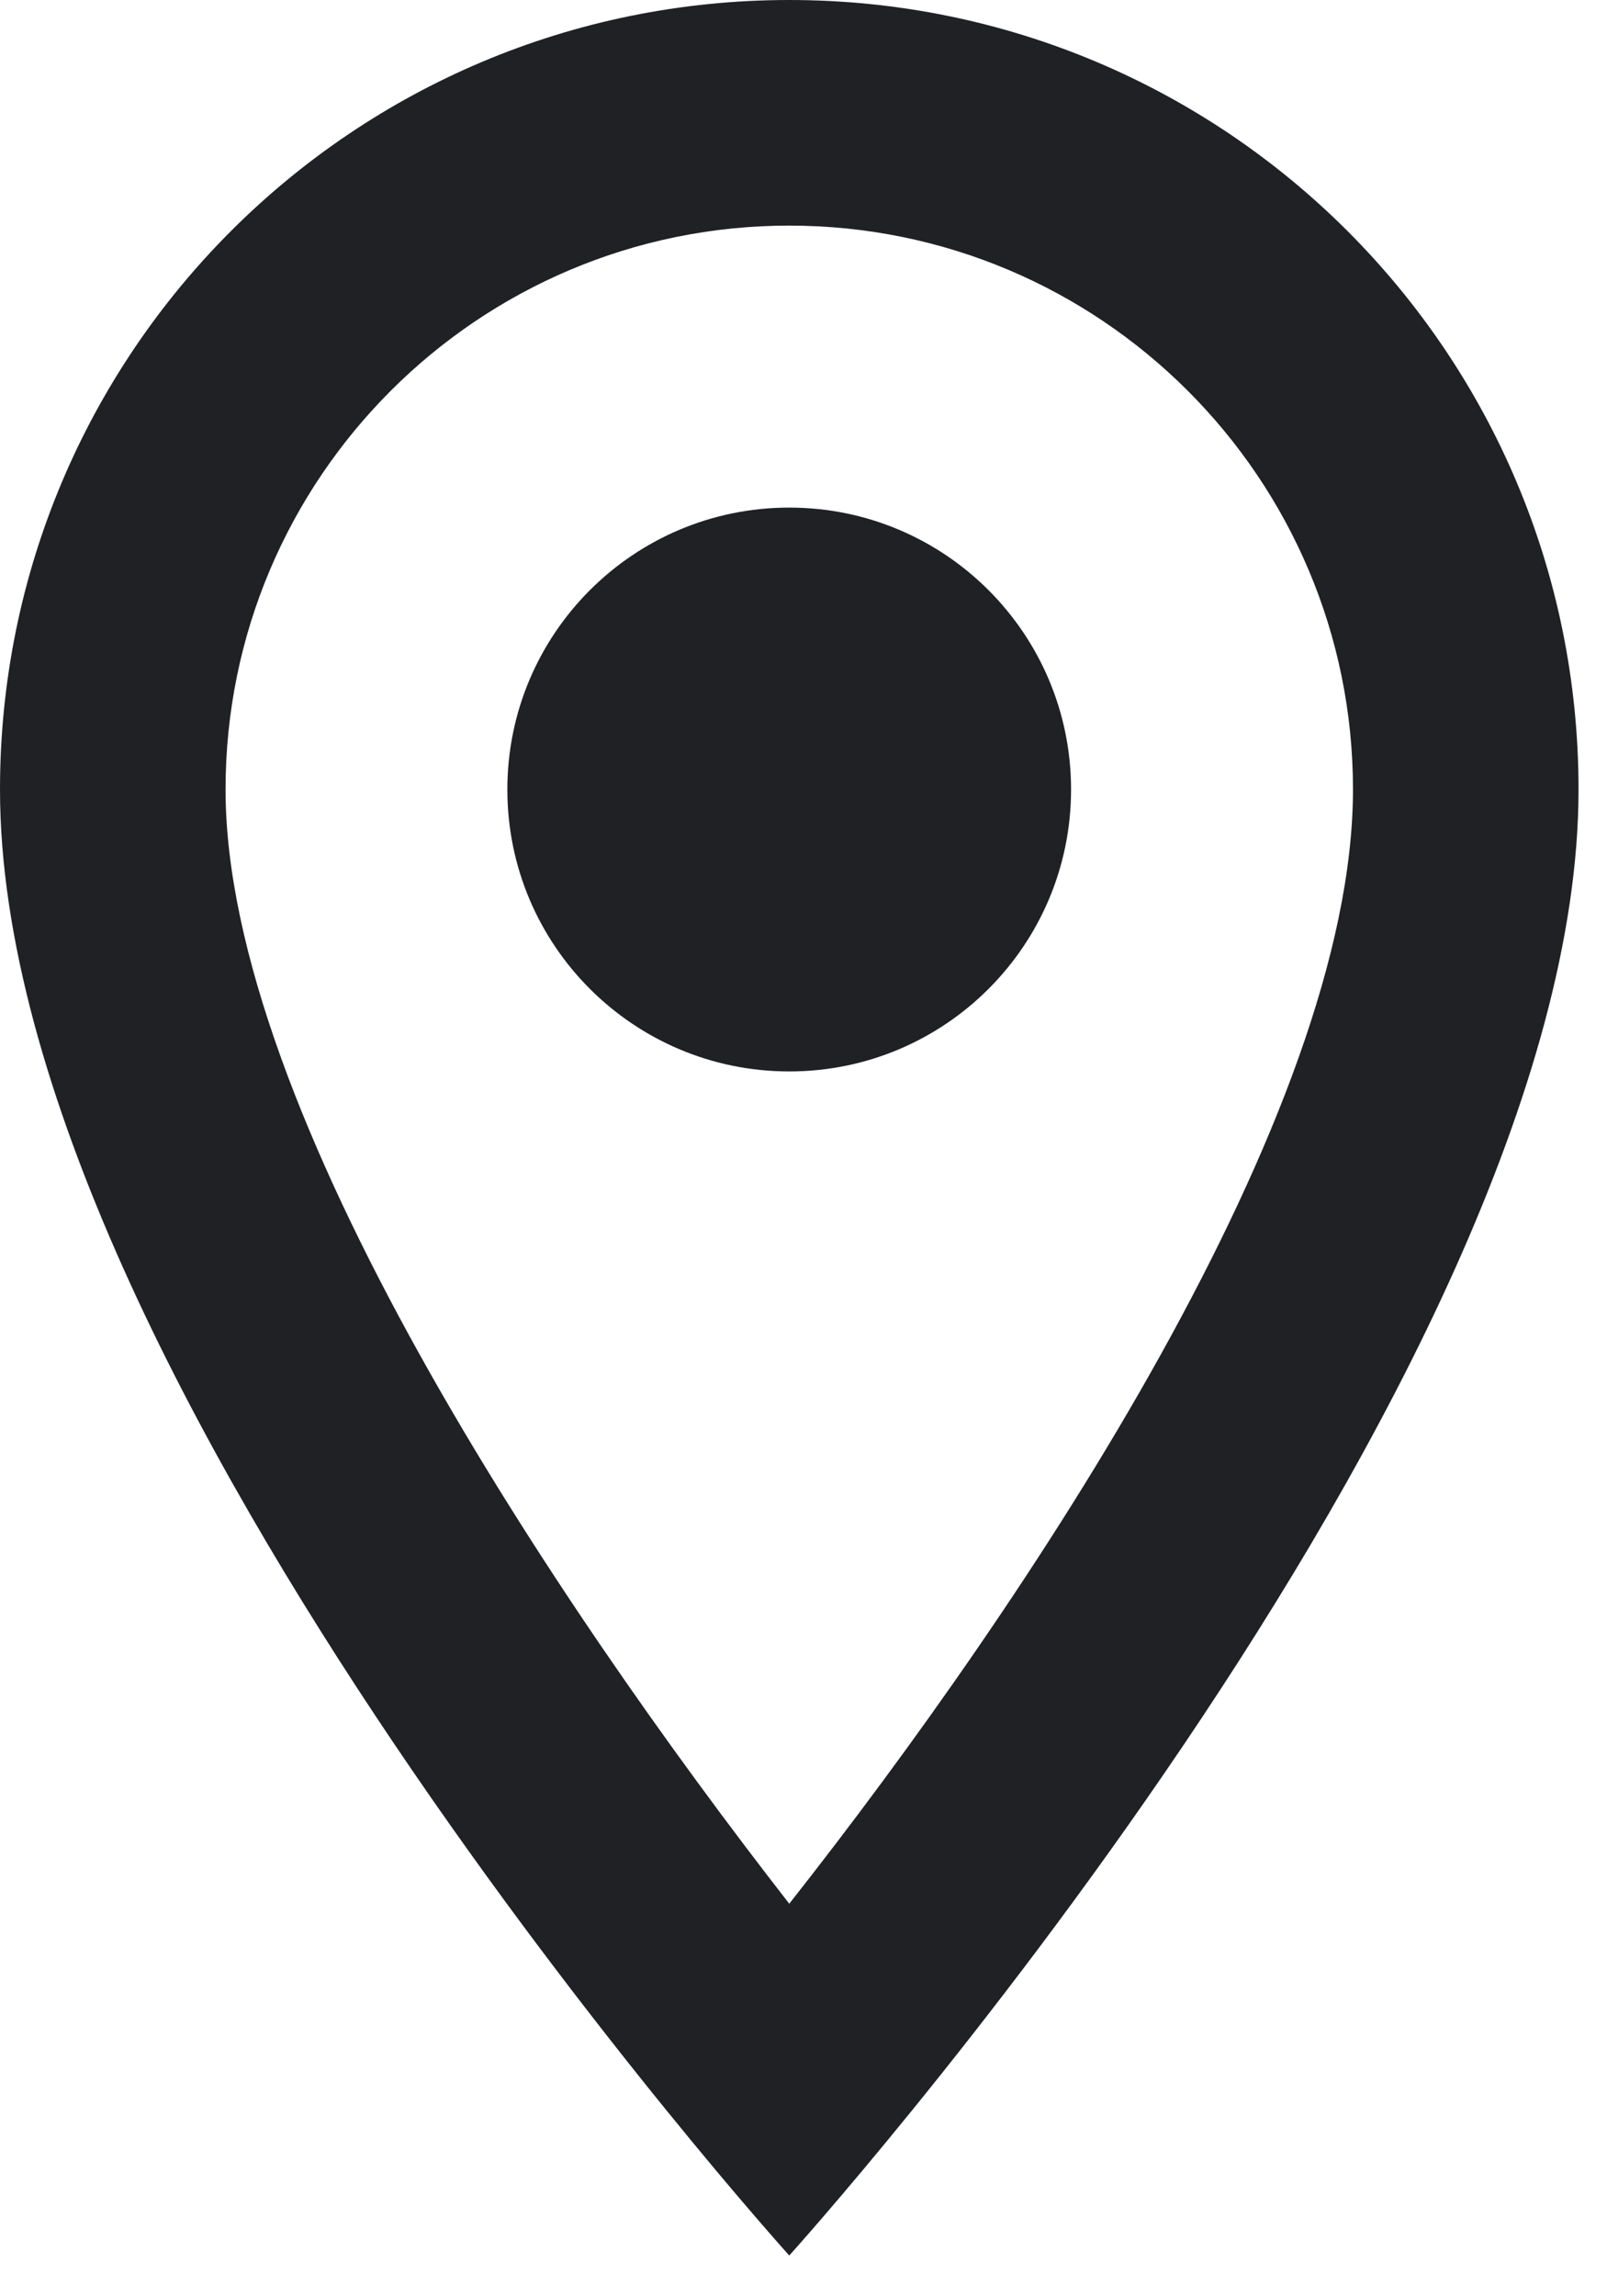 <svg width="14" height="20" viewBox="0 0 14 20" fill="none" xmlns="http://www.w3.org/2000/svg">
<path d="M6.876 0C3.074 0 0 3.074 0 6.876C0 12.033 6.876 19.645 6.876 19.645C6.876 19.645 13.752 12.033 13.752 6.876C13.752 3.074 10.677 0 6.876 0ZM1.965 6.876C1.965 4.165 4.165 1.965 6.876 1.965C9.587 1.965 11.787 4.165 11.787 6.876C11.787 9.705 8.958 13.938 6.876 16.581C4.833 13.958 1.965 9.675 1.965 6.876Z" fill="#202125"/>
<path d="M6.876 9.332C8.232 9.332 9.331 8.233 9.331 6.877C9.331 5.52 8.232 4.421 6.876 4.421C5.519 4.421 4.42 5.52 4.42 6.877C4.42 8.233 5.519 9.332 6.876 9.332Z" fill="#202125"/>
</svg>

